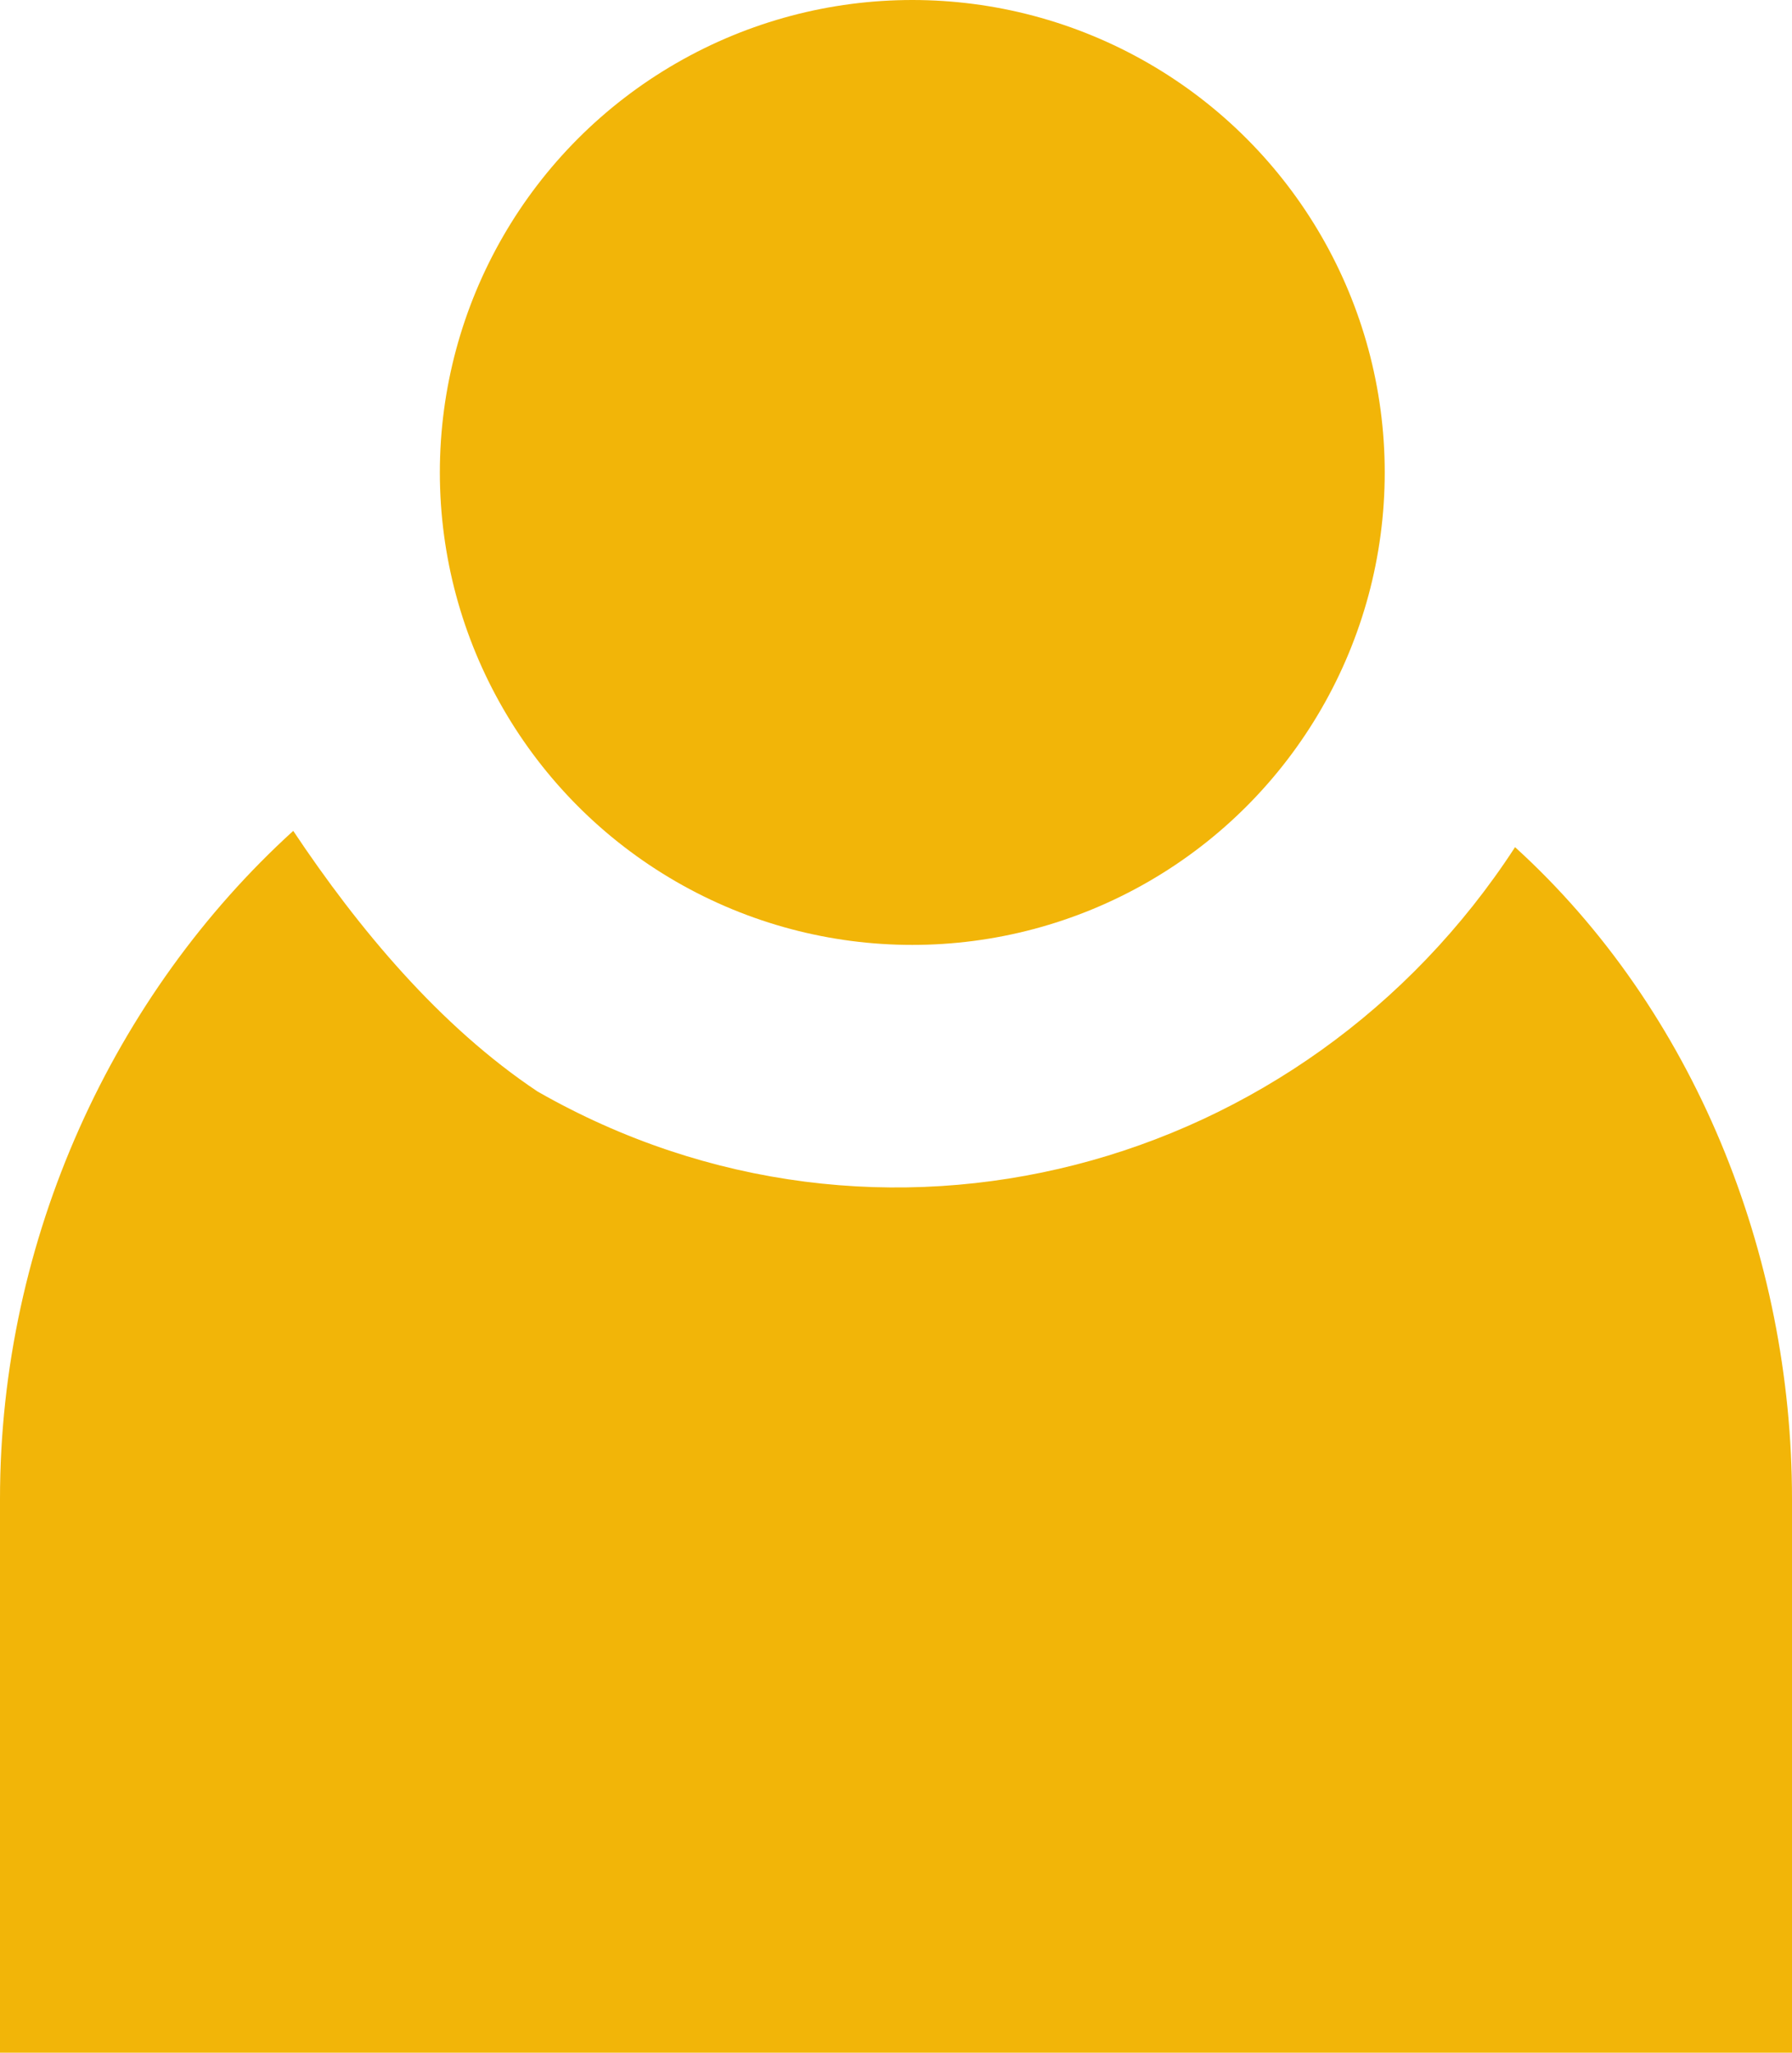<?xml version="1.0" encoding="UTF-8"?>
<svg id="Vrstva_1" xmlns="http://www.w3.org/2000/svg" version="1.1" viewBox="0 0 11 12.6">
  <!-- Generator: Adobe Illustrator 29.1.0, SVG Export Plug-In . SVG Version: 2.1.0 Build 142)  -->
  <defs>
    <style>
      .st0 {
        fill: #f2b508;
      }
    </style>
  </defs>
  <g id="Vrstva_2">
    <g id="Vrstva_1-2">
      <circle class="st0" cx="5.6" cy="2.9" r="2.9"/>
      <path class="st0" d="M9.3,5.2c-1.3,2-3.9,2.7-6,1.5-.6-.4-1.1-1-1.5-1.6-1.1,1-1.8,2.5-1.8,4.1v3.4h11v-3.4c0-1.5-.6-3-1.7-4Z"/>
    </g>
  </g>
</svg>